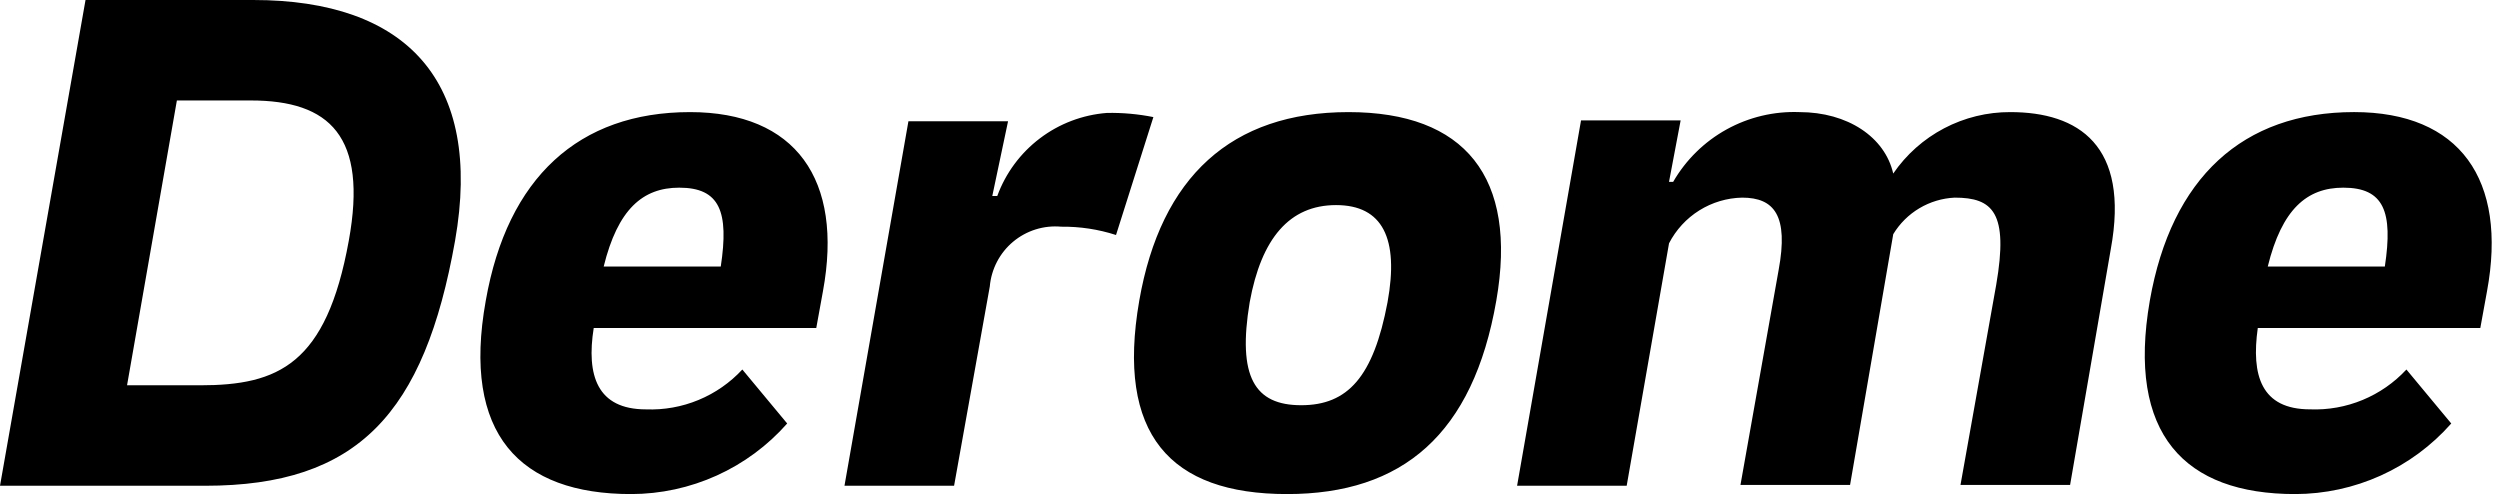 <svg width="253" height="50" viewBox="0 0 253 50" fill="none" xmlns="http://www.w3.org/2000/svg">
<path d="M229.496 26.976C230.924 21.178 233.445 18.992 237.143 18.992C241.261 18.992 242.186 21.429 241.345 26.976H229.496ZM232.269 50C235.258 49.995 238.212 49.356 240.935 48.125C243.659 46.894 246.09 45.098 248.067 42.857L243.529 37.394C242.291 38.729 240.779 39.78 239.096 40.476C237.414 41.172 235.601 41.497 233.782 41.426C228.824 41.426 227.814 37.982 228.488 33.192H251.008L251.682 29.494C253.782 18.149 248.908 11.343 238.235 11.343C226.976 11.343 219.747 17.982 217.563 30.418C215.21 43.949 221.092 50 232.269 50ZM153.529 49.159H164.62L168.906 24.622C169.609 23.258 170.667 22.108 171.968 21.294C173.27 20.48 174.767 20.033 176.302 20C179.58 20 181.008 21.849 180 27.31L176.135 49.075H187.227L191.596 23.698C192.25 22.619 193.159 21.717 194.243 21.073C195.328 20.428 196.554 20.059 197.814 20C201.68 20 203.278 21.512 202.016 28.822L198.402 49.075H209.494L213.612 25.21C215.545 14.706 210.335 11.345 203.443 11.345C201.11 11.336 198.811 11.899 196.746 12.983C194.681 14.066 192.912 15.639 191.594 17.563C190.753 13.865 186.971 11.345 182.098 11.345C179.528 11.248 176.98 11.854 174.729 13.098C172.478 14.342 170.61 16.176 169.324 18.404H168.904L170.08 12.186H160L153.529 49.159ZM131.68 41.008C126.973 41.008 125.208 38.151 126.469 30.588C127.645 24.116 130.504 20.755 135.208 20.755C139.912 20.755 141.596 24.116 140.418 30.588C138.992 38.151 136.386 41.008 131.68 41.008ZM130.251 50C141.933 50 149.076 43.949 151.427 30.42C153.612 17.9 148.233 11.345 136.469 11.345C124.62 11.345 117.478 17.9 115.294 30.42C112.941 43.949 118.404 50 130.253 50H130.251ZM85.461 49.159H96.553L100.167 28.992C100.243 28.119 100.49 27.27 100.894 26.494C101.299 25.717 101.852 25.027 102.524 24.465C103.195 23.903 103.971 23.479 104.807 23.217C105.643 22.956 106.522 22.862 107.394 22.941C109.276 22.919 111.149 23.203 112.941 23.782L116.722 11.849C115.174 11.539 113.596 11.398 112.016 11.429C109.556 11.619 107.203 12.512 105.237 14.002C103.27 15.492 101.773 17.516 100.924 19.833H100.42L102.016 12.269H91.933L85.461 49.159ZM61.092 26.976C62.52 21.178 65.041 18.992 68.739 18.992C72.857 18.992 73.782 21.429 72.941 26.976H61.092ZM63.865 50C66.854 49.996 69.808 49.357 72.531 48.125C75.255 46.894 77.686 45.098 79.663 42.857L75.124 37.394C73.887 38.729 72.375 39.781 70.692 40.477C69.01 41.174 67.197 41.498 65.378 41.429C60.42 41.429 59.327 37.984 60.084 33.194H82.606L83.278 29.496C85.377 18.151 80.504 11.345 69.833 11.345C58.571 11.345 51.345 17.984 49.161 30.42C46.722 43.949 52.606 50 63.865 50V50ZM12.857 38.992L17.9 10.167H25.38C33.363 10.167 37.229 13.782 35.296 24.369C33.026 36.89 28.153 38.992 20.253 38.992H12.857ZM0 49.159H20.757C36.22 49.159 42.943 41.849 46.051 24.369C48.908 8.151 41.092 0 25.631 0H8.655L0 49.159Z" fill="black"/>
</svg>
